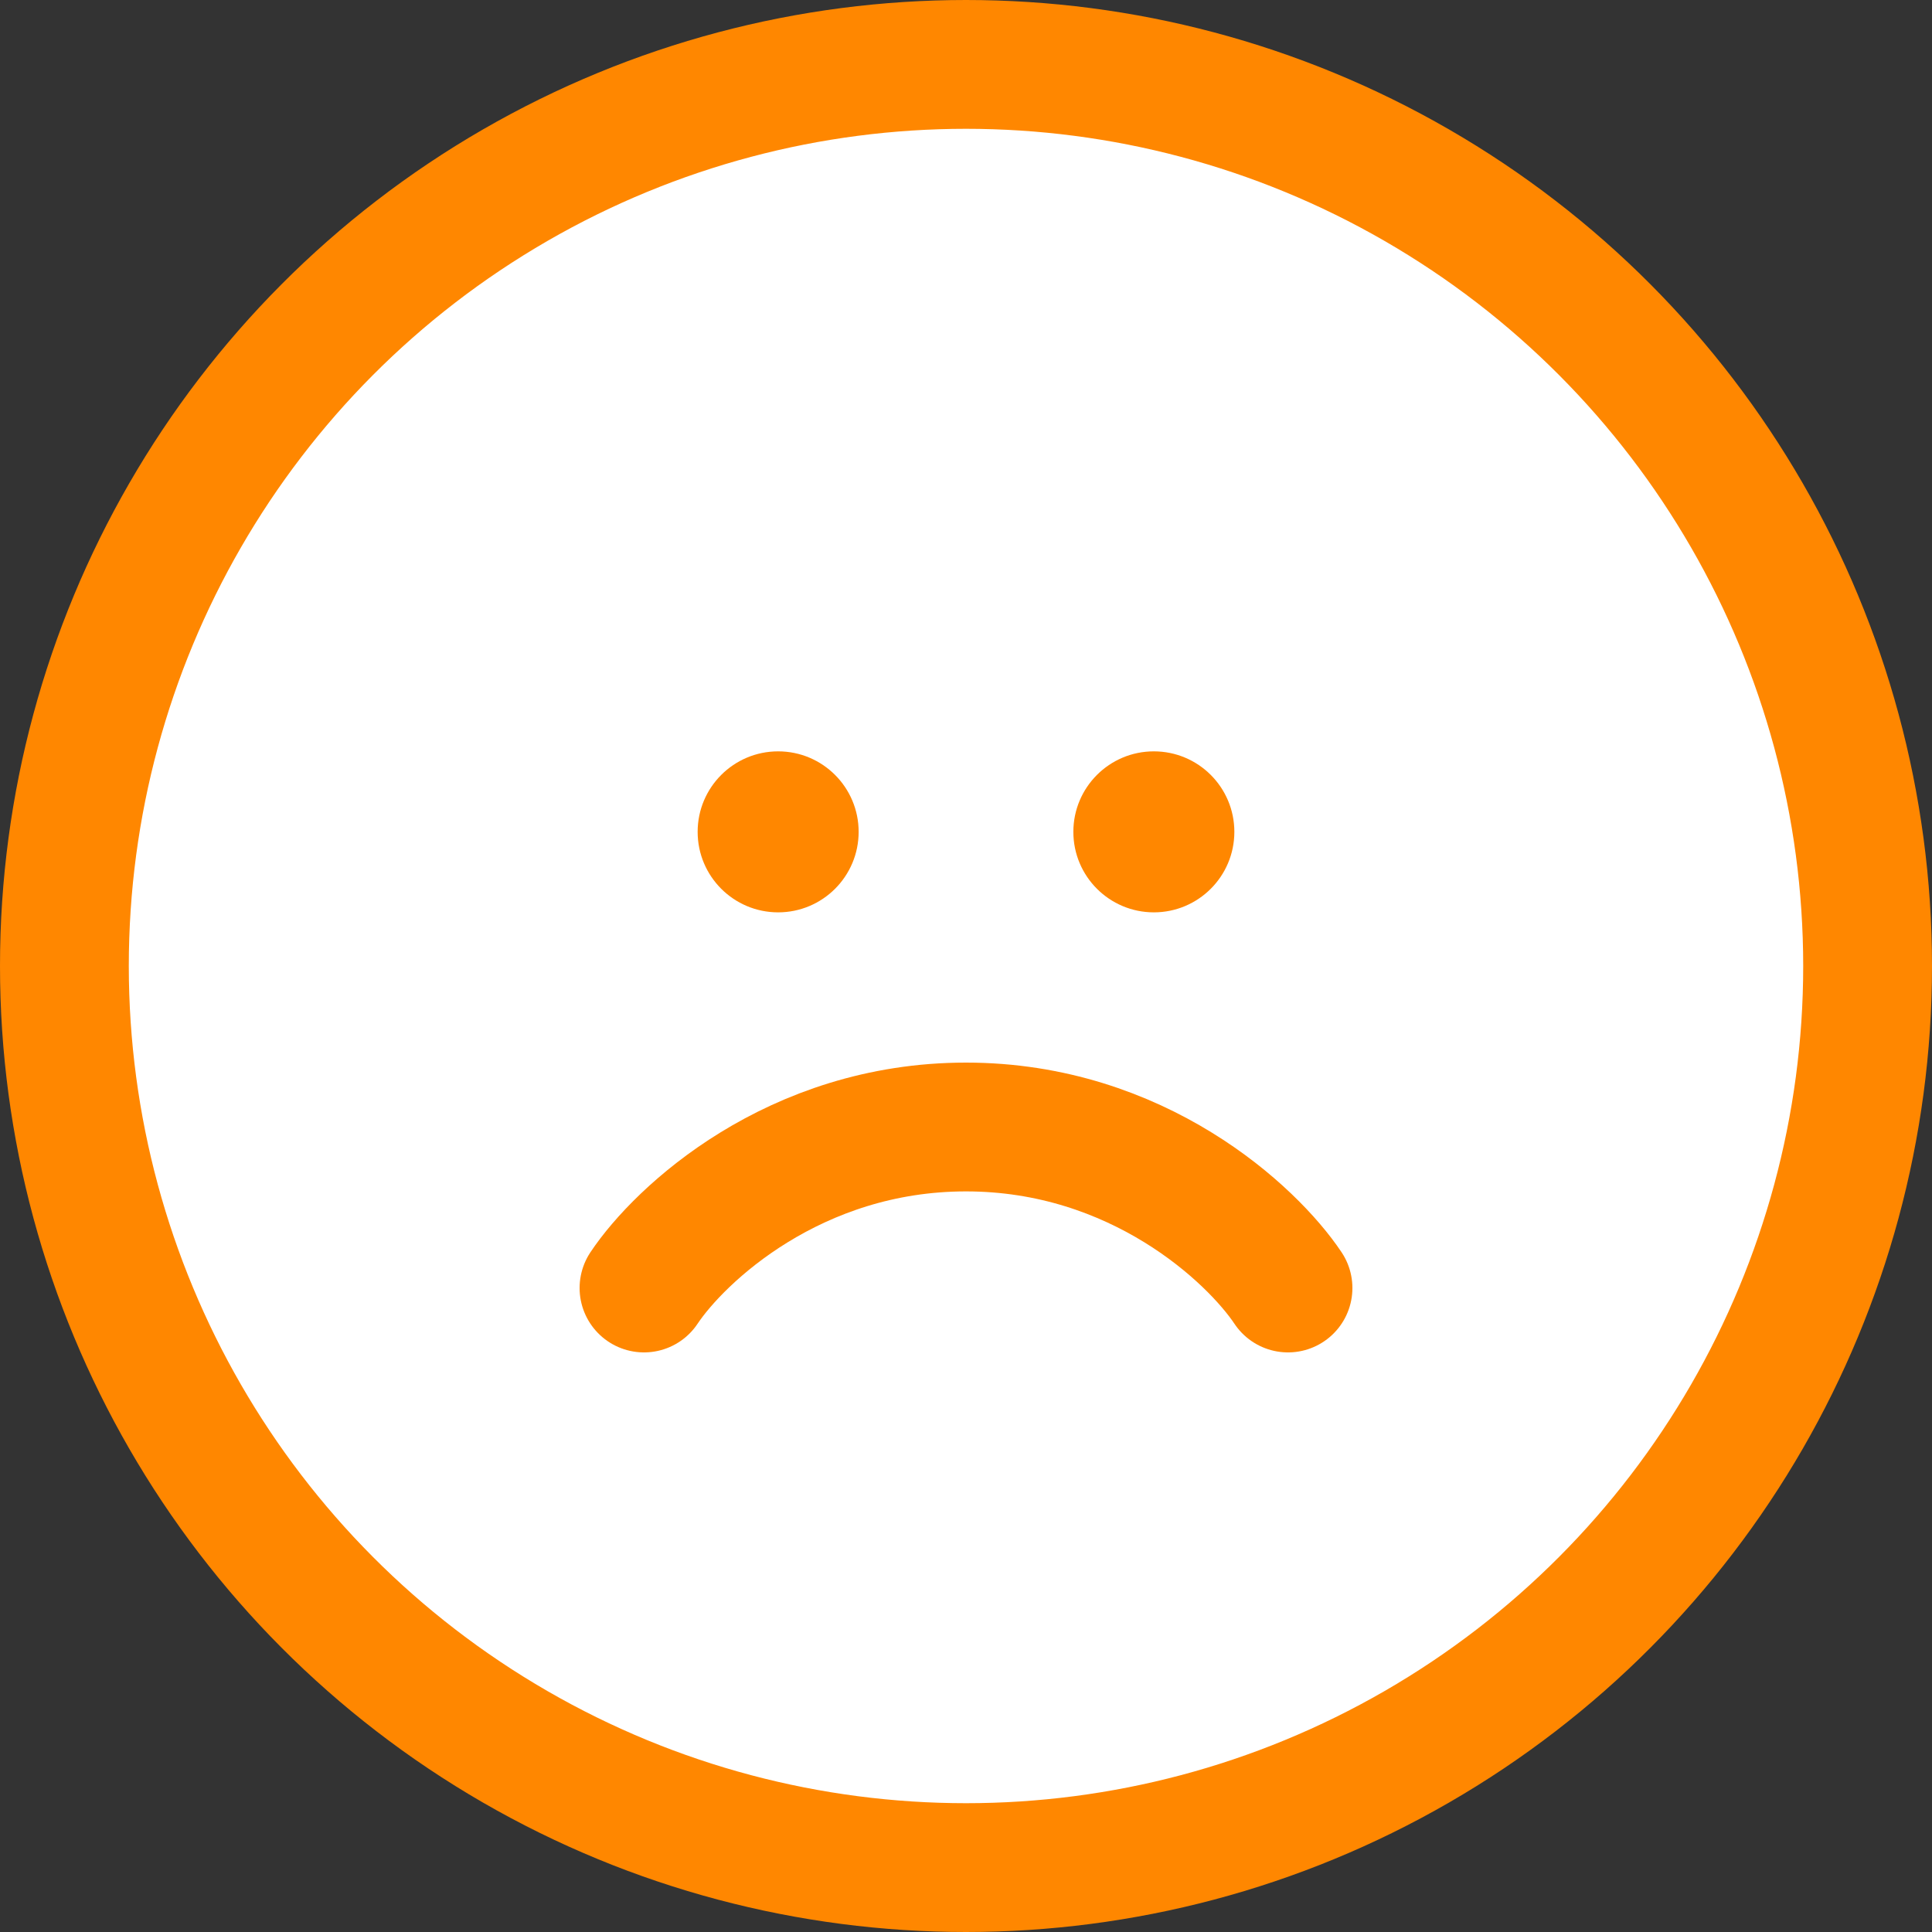 <svg width="30" height="30" viewBox="0 0 30 30" fill="none" xmlns="http://www.w3.org/2000/svg">
<rect x="0" y="0" width="30" height="30" fill="#333333" stroke="none"/>
<circle cx="15" cy="15" r="14" fill="white" stroke="#FF8700" stroke-width="2"/>
<circle cx="12.083" cy="12.917" r="1.25" fill="#FF8700"/>
<circle cx="17.917" cy="12.917" r="1.25" fill="#FF8700"/>
<path d="M20 20C19.444 19.167 17.667 17.5 15 17.5C12.333 17.5 10.556 19.167 10 20" stroke="#FF8700" stroke-width="2" stroke-linecap="round" stroke-linejoin="round"/>
</svg>
